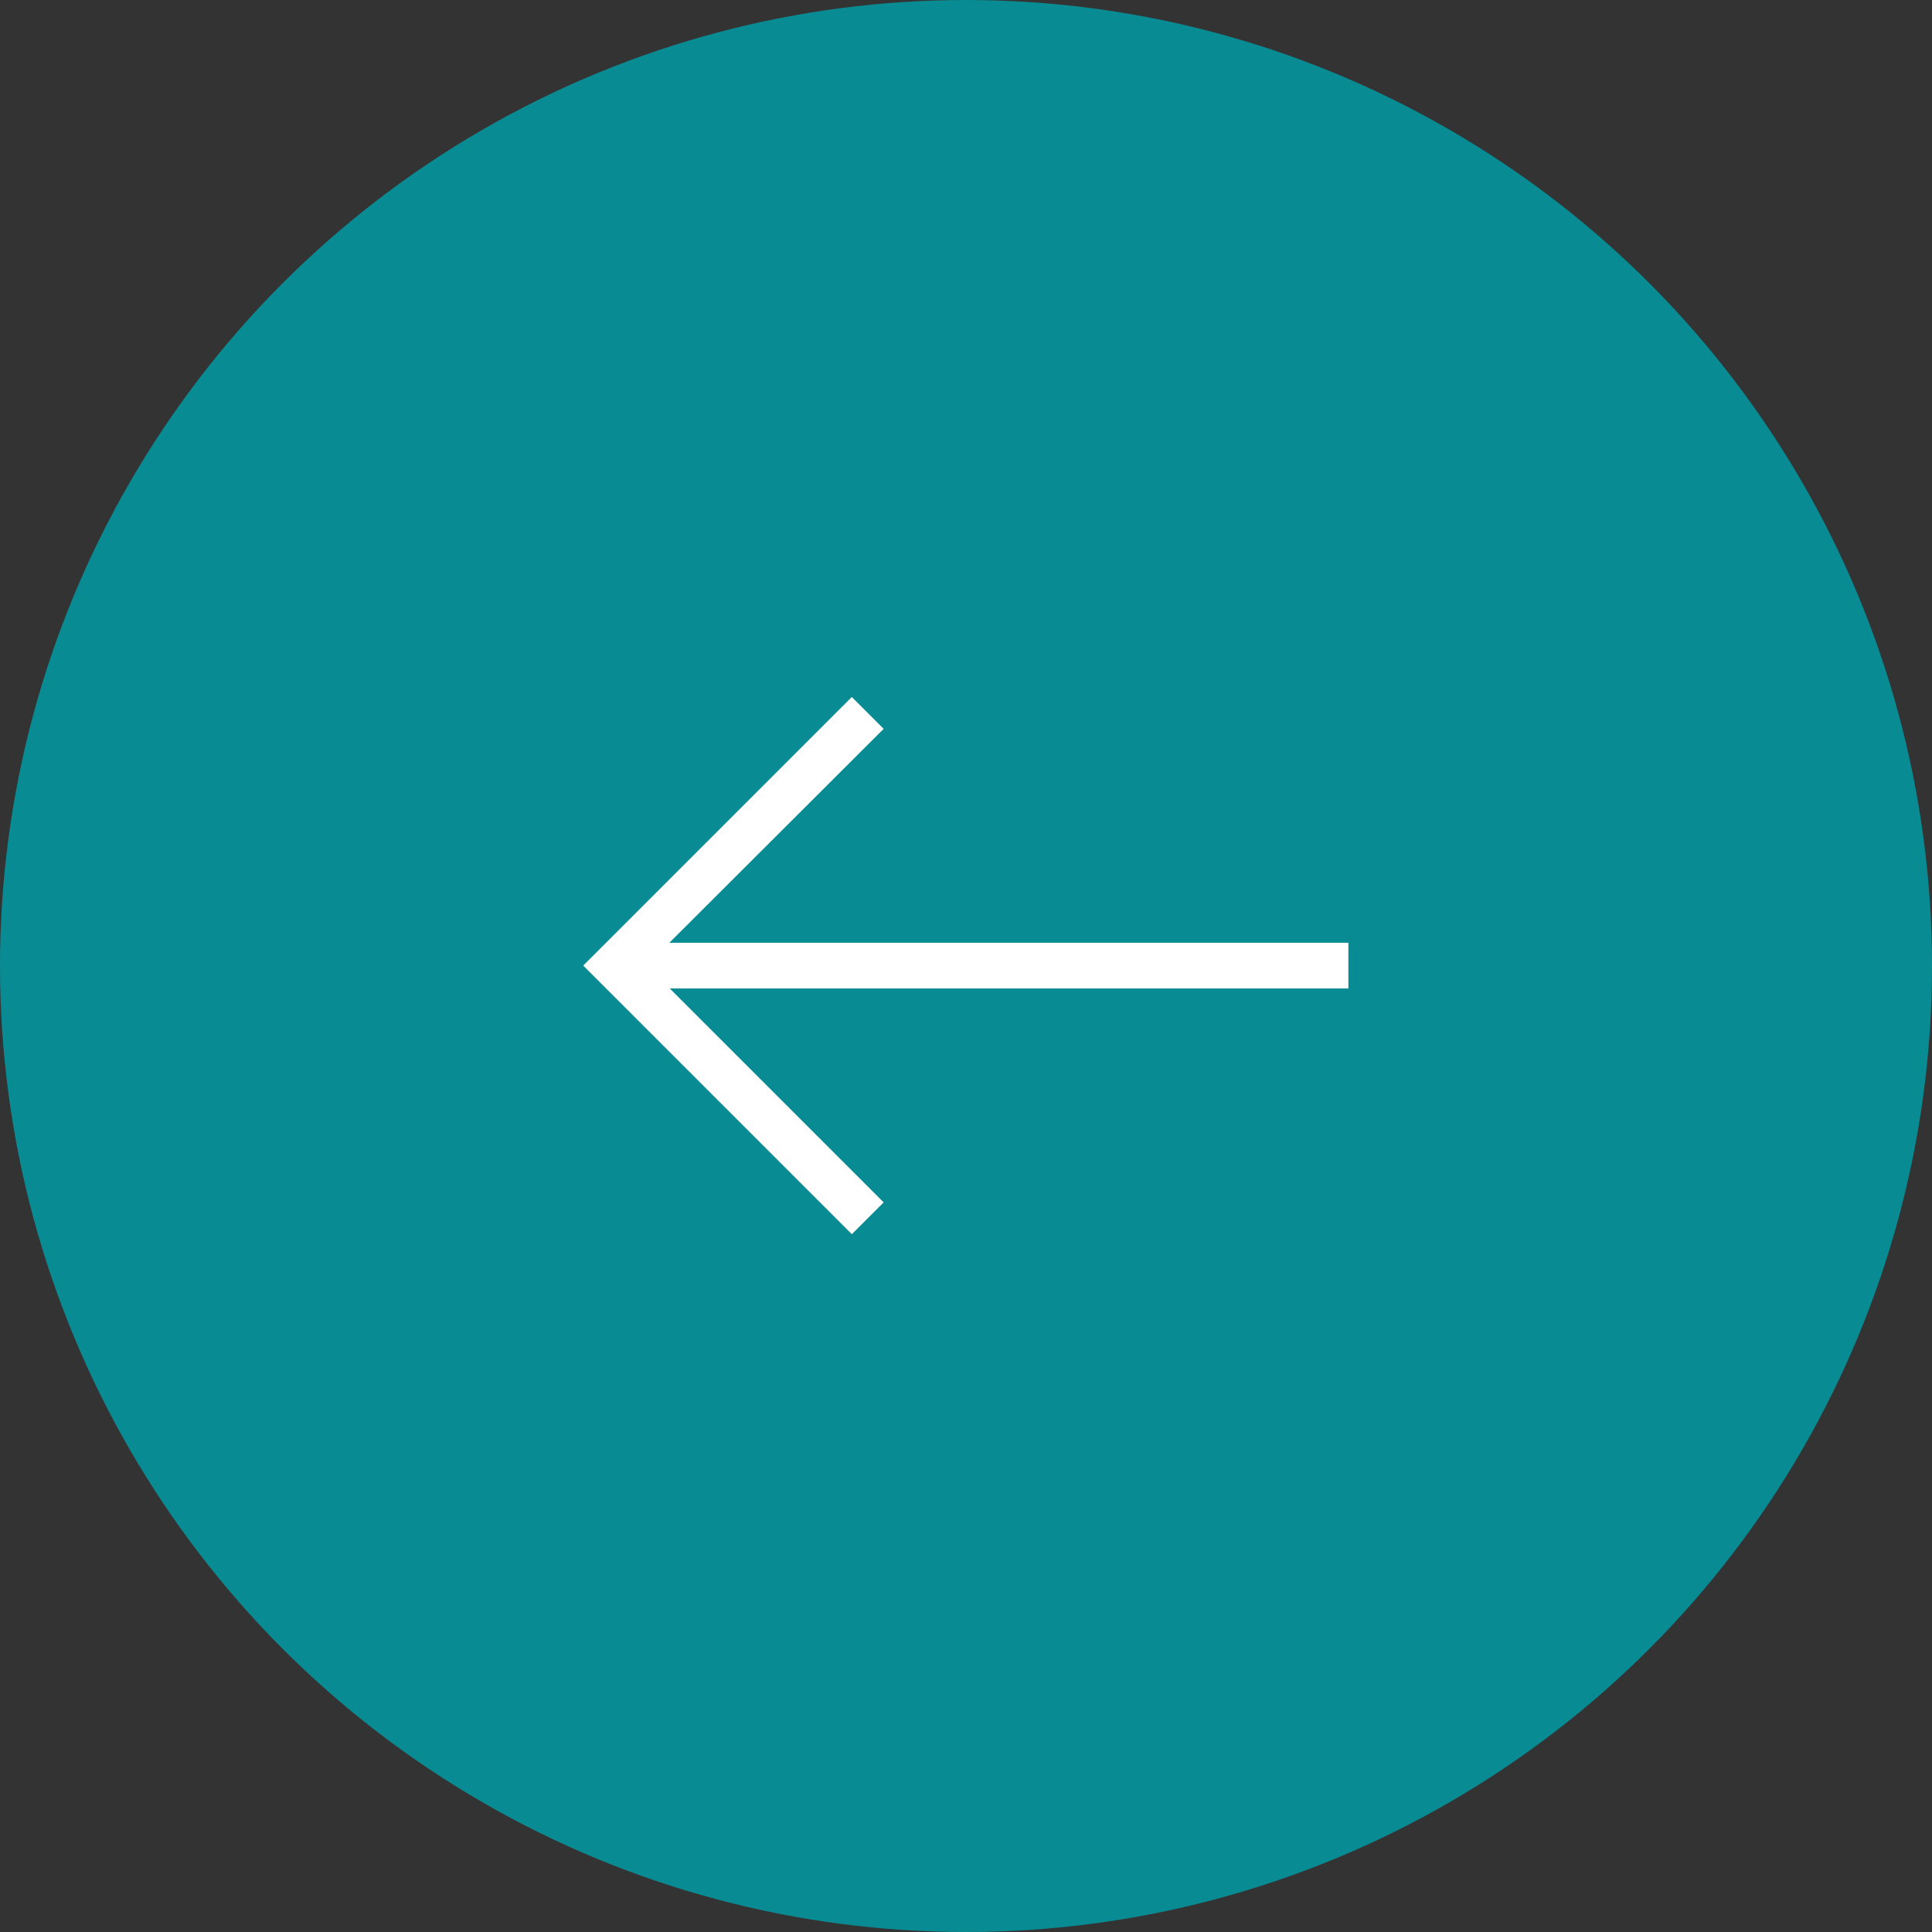 <svg width="48" height="48" viewBox="0 0 48 48" fill="none" xmlns="http://www.w3.org/2000/svg">
<rect x="0" y="0" width="48" height="48" fill="#333333" stroke="none"/>
<circle cx="24" cy="24" r="23.5" fill="#098B93" stroke="#098B93"/>
<path d="M21.163 30.663L21.954 29.873L16.639 24.558H33.5V23.423H16.629L21.954 18.108L21.163 17.317L14.49 23.99L21.163 30.663Z" fill="white"/>
</svg>
